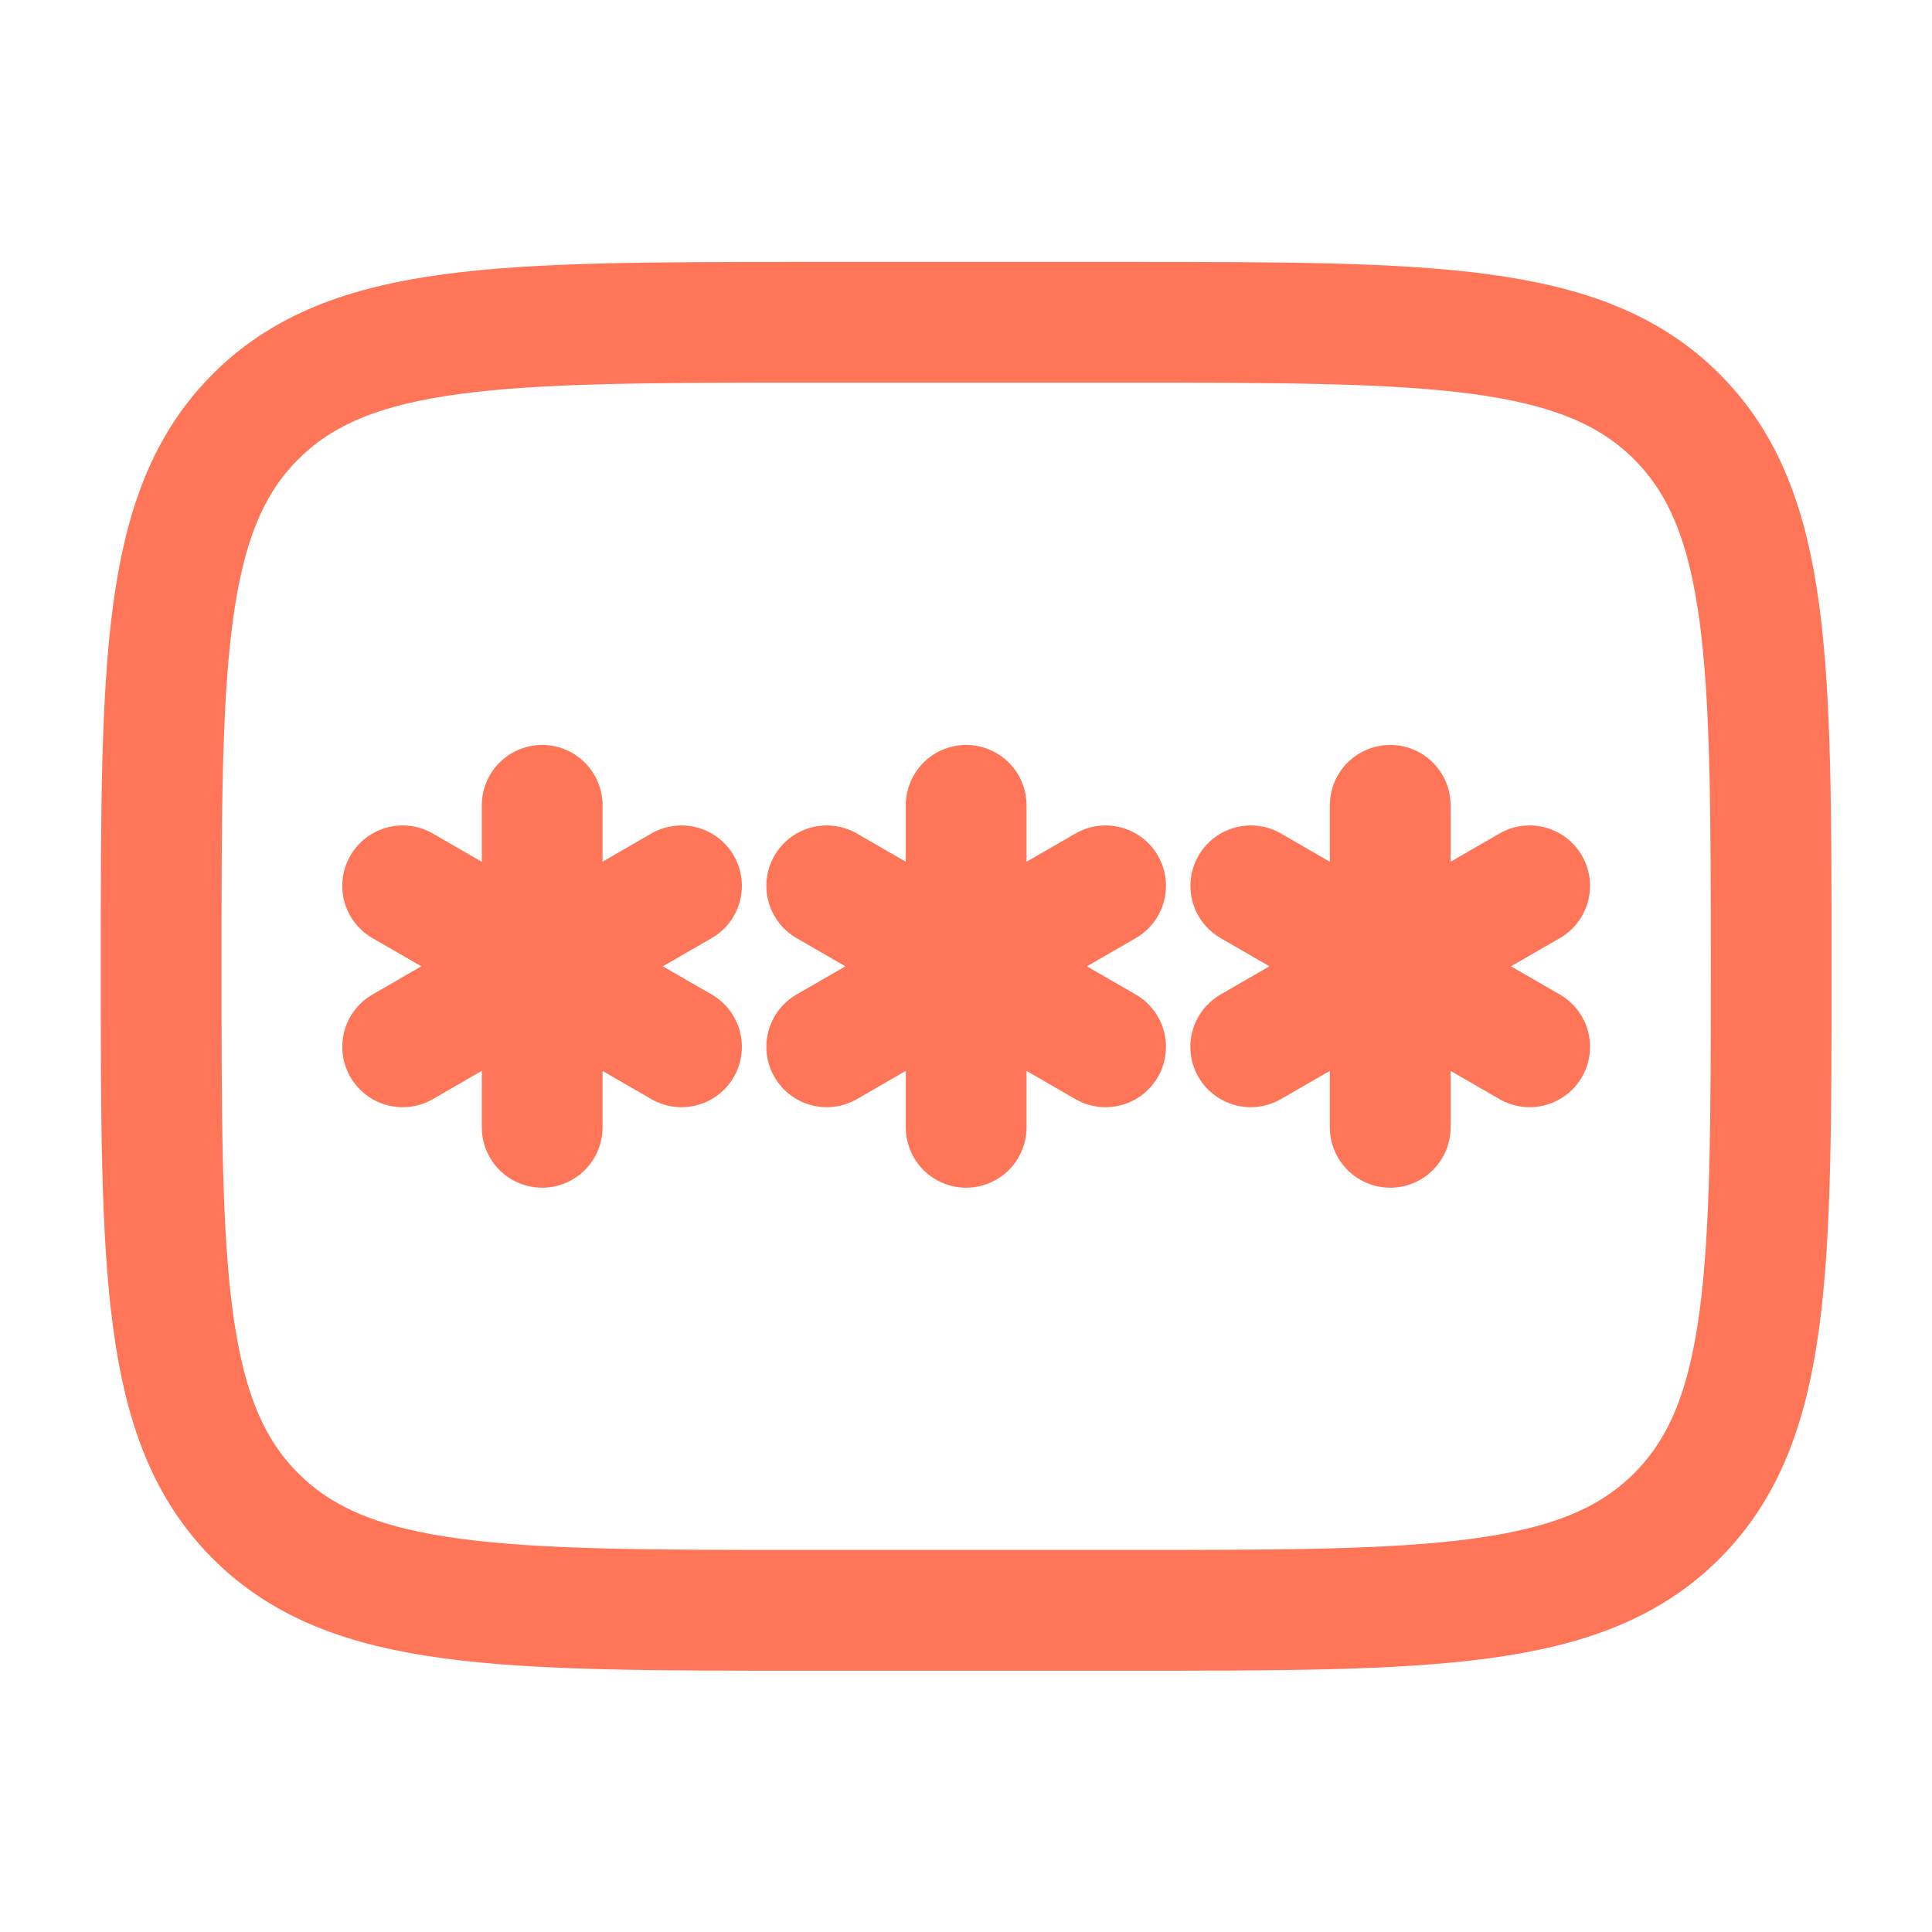 <svg width="24" height="24" viewBox="0 0 24 24" fill="none" xmlns="http://www.w3.org/2000/svg">
<path d="M2.002 12.004C2.002 8.233 2.002 6.347 3.174 5.176C4.345 4.004 6.231 4.004 10.002 4.004H14.002C17.773 4.004 19.659 4.004 20.83 5.176C22.002 6.347 22.002 8.233 22.002 12.004C22.002 15.775 22.002 17.661 20.83 18.832C19.659 20.004 17.773 20.004 14.002 20.004H10.002C6.231 20.004 4.345 20.004 3.174 18.832C2.002 17.661 2.002 15.775 2.002 12.004Z" stroke="#FF7557" stroke-width="1.5"/>
<path d="M12.002 10.004V14.004M10.27 11.004L13.734 13.004M13.734 11.004L10.27 13.004M6.735 10.004V14.004M5.002 11.004L8.466 13.004M8.466 11.004L5.002 13.004M17.27 10.004V14.004M15.538 11.004L19.002 13.004M19.002 11.004L15.537 13.004" stroke="#FF7557" stroke-width="1.5" stroke-linecap="round"/>
</svg>
